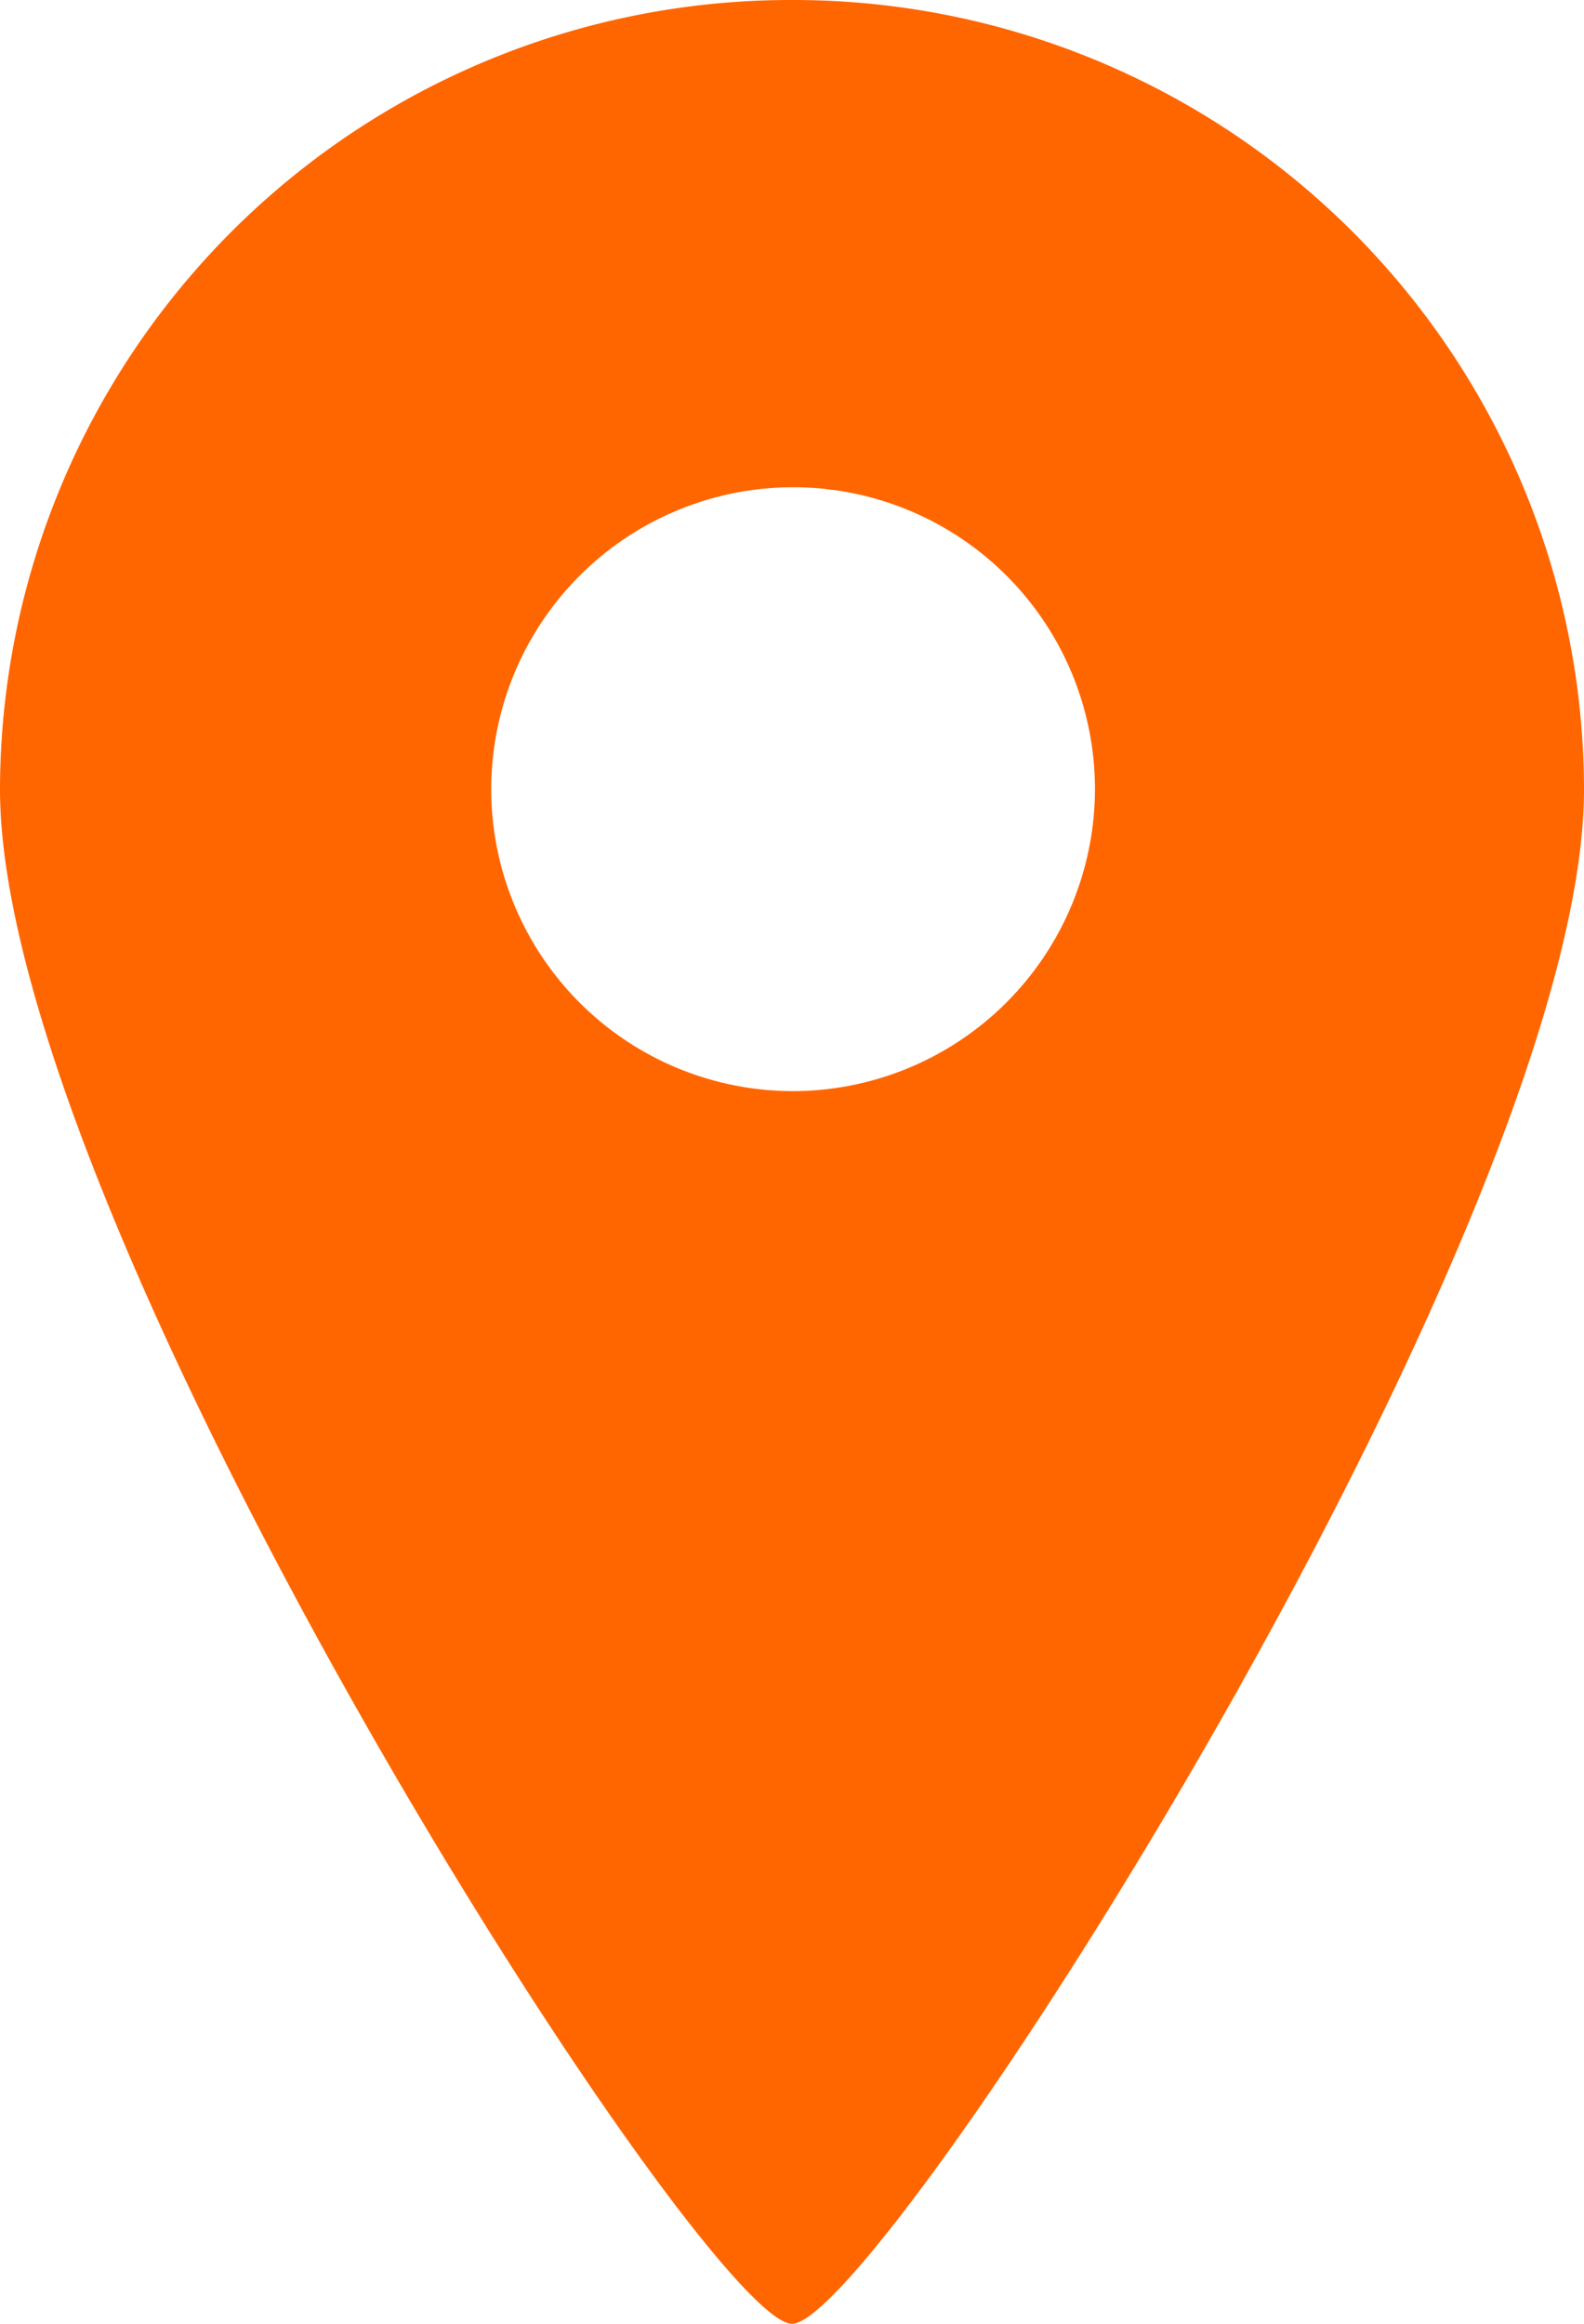 <svg xmlns="http://www.w3.org/2000/svg" width="30" height="44" viewBox="0 0 30 44">
  <defs>
    <style>
      .cls-1 {
        fill: #f60;
        fill-rule: evenodd;
      }
    </style>
  </defs>
  <path id="icon-mark.svg" class="cls-1" d="M175,530a14.973,14.973,0,0,0-15,14.945C160,553.2,173.343,574,175,574s15-20.8,15-29.055A14.973,14.973,0,0,0,175,530Zm0,20.66a5.717,5.717,0,1,1,5.738-5.715A5.727,5.727,0,0,1,175,550.66Z" transform="translate(-160 -530)"/>
</svg>
